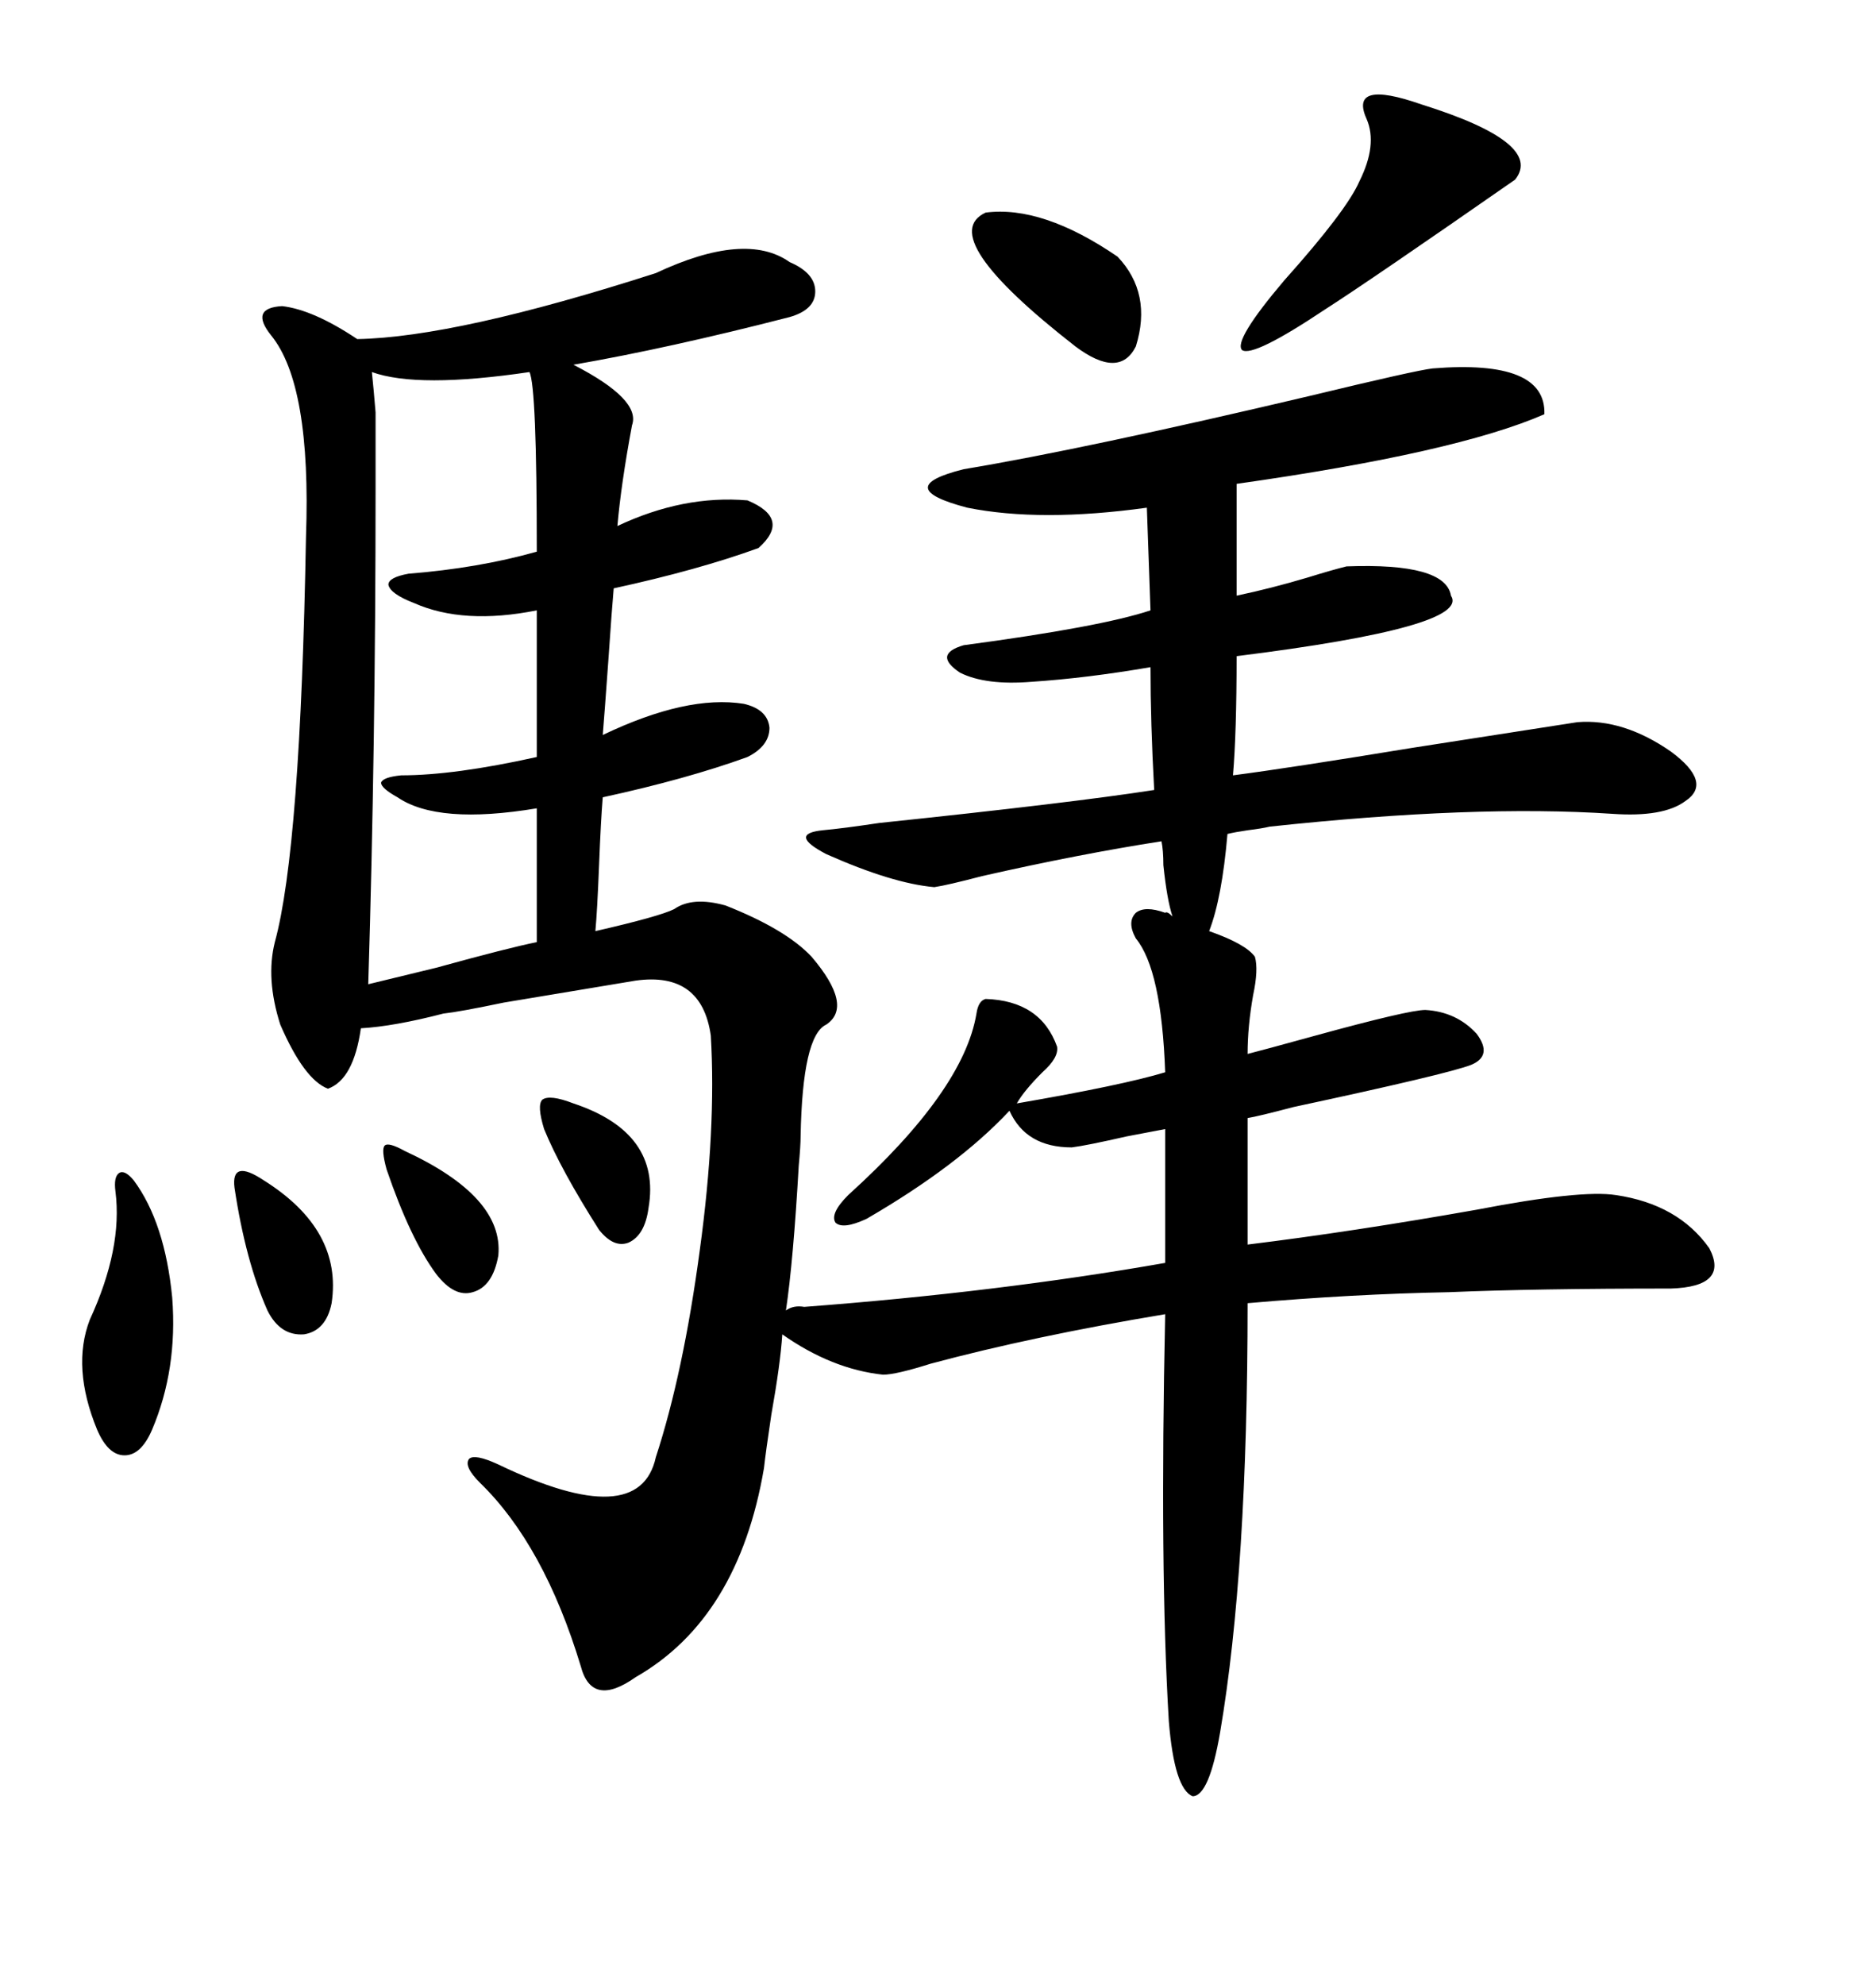 <svg xmlns="http://www.w3.org/2000/svg" xmlns:xlink="http://www.w3.org/1999/xlink" width="300" height="317.285"><path d="M149.41 141.80L149.41 141.80Q142.68 141.21 132.13 136.52L132.13 136.52Q125.98 133.30 131.54 132.71L131.54 132.71Q134.77 132.42 140.63 131.54L140.63 131.54Q171.39 128.32 184.57 126.27L184.57 126.27Q183.98 115.43 183.98 106.64L183.98 106.64Q173.73 108.40 164.94 108.98L164.94 108.98Q157.62 109.57 153.52 107.52L153.52 107.52Q149.12 104.59 154.10 103.13L154.10 103.13Q176.07 100.20 183.98 97.56L183.98 97.56L183.40 81.15Q166.41 83.50 154.69 81.15L154.69 81.15Q142.38 77.93 154.10 75L154.10 75Q173.44 71.78 209.47 63.28L209.47 63.28Q226.46 59.18 229.10 58.89L229.10 58.89Q247.27 57.42 246.97 66.21L246.97 66.21Q232.91 72.36 197.75 77.34L197.75 77.34L197.75 95.21Q203.32 94.04 209.18 92.29L209.18 92.29Q212.99 91.11 215.33 90.53L215.33 90.53Q231.15 89.94 232.03 95.21L232.03 95.21Q235.25 100.20 197.75 104.88L197.75 104.88Q197.75 117.19 197.17 123.93L197.17 123.93Q206.25 122.75 225.88 119.53L225.88 119.53Q242.87 116.89 252.25 115.43L252.25 115.43Q259.57 114.84 267.19 120.12L267.19 120.12Q273.93 125.10 269.53 128.03L269.53 128.03Q266.02 130.66 257.81 130.08L257.81 130.08Q235.84 128.61 203.03 132.13L203.03 132.13Q201.86 132.42 199.51 132.71L199.51 132.71Q197.46 133.01 196.29 133.30L196.29 133.30Q195.41 143.55 193.36 148.83L193.36 148.83Q199.22 150.88 200.68 152.93L200.68 152.93Q201.27 154.98 200.39 159.08L200.39 159.08Q199.51 164.06 199.51 168.46L199.51 168.46Q201.86 167.87 210.35 165.53L210.35 165.53Q225.29 161.43 227.93 161.43L227.93 161.43Q232.91 161.72 236.13 165.23L236.13 165.23Q238.77 168.75 235.25 170.21L235.25 170.21Q231.45 171.68 206.84 176.95L206.84 176.95Q201.27 178.42 199.51 178.71L199.51 178.71L199.51 198.93Q216.21 196.88 236.13 193.36L236.13 193.36Q252.83 190.14 258.40 191.02L258.40 191.02Q268.36 192.48 273.34 199.51L273.34 199.51Q276.56 205.66 267.19 205.96L267.19 205.96Q245.51 205.96 231.74 206.54L231.74 206.54Q216.21 206.84 199.51 208.30L199.51 208.30Q199.51 251.07 195.12 276.86L195.12 276.86Q193.36 287.11 190.72 287.11L190.72 287.11Q187.79 285.94 186.91 275.10L186.91 275.10Q185.45 250.78 186.33 210.06L186.33 210.06Q165.23 213.57 148.83 217.97L148.83 217.97Q143.26 219.73 141.21 219.73L141.21 219.73Q133.01 218.85 125.10 213.28L125.10 213.28Q124.80 217.97 123.34 226.17L123.34 226.17Q122.46 232.03 122.17 234.67L122.17 234.67Q118.07 258.69 101.66 268.07L101.66 268.07Q94.63 273.05 92.87 266.31L92.87 266.31Q87.01 246.97 76.76 237.01L76.76 237.01Q74.12 234.38 75 233.20L75 233.20Q75.88 232.32 79.69 234.08L79.69 234.08Q102.25 244.92 104.88 232.91L104.88 232.91Q109.28 219.43 111.91 199.80L111.91 199.80Q114.55 180.47 113.67 165.53L113.67 165.53Q112.21 155.27 101.66 156.74L101.66 156.74Q94.63 157.91 80.57 160.25L80.57 160.25Q73.54 161.72 70.90 162.01L70.90 162.01Q62.99 164.06 57.71 164.36L57.71 164.36Q56.54 172.56 52.44 174.02L52.44 174.02Q48.63 172.56 44.82 163.77L44.82 163.77Q42.48 156.45 43.95 150.59L43.95 150.59Q48.05 135.64 48.93 85.84L48.93 85.84Q49.80 61.52 43.36 53.61L43.36 53.61Q39.84 49.22 45.12 48.93L45.12 48.93Q50.10 49.51 57.13 54.20L57.13 54.20Q72.95 53.91 104.88 43.65L104.88 43.65Q119.24 36.91 126.27 41.89L126.27 41.89Q130.37 43.65 130.37 46.58L130.37 46.58Q130.37 49.51 126.27 50.68L126.27 50.68Q106.93 55.66 91.70 58.30L91.70 58.30Q102.54 63.87 101.07 67.97L101.07 67.97Q99.32 77.34 98.73 84.08L98.73 84.08Q109.28 79.10 119.53 79.98L119.53 79.98Q126.56 82.91 121.29 87.60L121.29 87.60Q111.62 91.11 98.14 94.04L98.14 94.04Q97.85 97.27 97.27 105.76L97.27 105.76Q96.68 113.96 96.39 117.48L96.39 117.48Q109.86 111.04 118.95 112.50L118.95 112.50Q122.75 113.38 123.05 116.31L123.05 116.31Q123.05 119.24 119.53 121.00L119.53 121.00Q109.86 124.51 96.39 127.44L96.39 127.44Q96.09 130.96 95.80 138.28L95.80 138.28Q95.51 145.61 95.21 148.83L95.21 148.83Q105.47 146.48 107.81 145.31L107.81 145.31Q110.74 143.26 116.02 144.73L116.02 144.73Q125.68 148.54 129.79 152.93L129.79 152.93Q136.52 160.84 132.13 163.77L132.13 163.77Q128.32 165.53 128.03 181.64L128.03 181.64Q128.03 183.11 127.73 186.33L127.73 186.33Q126.86 201.56 125.68 209.47L125.68 209.47Q126.86 208.59 128.61 208.89L128.61 208.89Q159.67 206.54 186.33 201.86L186.33 201.86L186.33 180.47Q184.86 180.76 180.18 181.64L180.18 181.64Q173.73 183.11 171.39 183.40L171.39 183.40Q164.06 183.40 161.43 177.54L161.43 177.54Q153.22 186.33 138.57 194.82L138.57 194.82Q134.77 196.58 133.59 195.41L133.59 195.41Q132.71 193.95 135.64 191.02L135.64 191.02Q154.10 174.32 156.15 162.01L156.15 162.01Q156.45 159.96 157.62 159.67L157.62 159.67Q166.41 159.96 169.04 167.29L169.04 167.29Q169.34 169.04 166.70 171.39L166.70 171.39Q163.77 174.32 162.60 176.37L162.60 176.37Q179.59 173.44 186.33 171.39L186.33 171.39Q185.74 154.98 181.64 150L181.64 150Q180.18 147.36 181.64 145.90L181.64 145.90Q183.11 144.73 186.33 145.90L186.33 145.90Q186.62 145.61 187.50 146.48L187.50 146.48Q186.62 143.85 186.04 138.28L186.04 138.28Q186.04 135.94 185.74 134.47L185.74 134.47Q172.56 136.52 157.03 140.04L157.03 140.04Q151.46 141.50 149.41 141.80ZM85.84 121.00L85.84 97.56Q74.12 99.90 66.21 96.39L66.21 96.39Q62.40 94.92 62.11 93.46L62.11 93.46Q62.11 92.29 65.33 91.70L65.33 91.70Q76.46 90.82 85.84 88.18L85.84 88.18Q85.84 61.82 84.67 59.47L84.67 59.47Q66.80 62.11 59.47 59.47L59.47 59.47Q59.77 62.40 60.06 65.92L60.06 65.92Q60.06 68.55 60.06 77.93L60.06 77.93Q60.06 119.24 58.89 157.32L58.89 157.32Q61.23 156.74 69.73 154.69L69.73 154.69Q81.45 151.46 85.84 150.59L85.84 150.59L85.84 129.20Q70.02 131.84 63.57 127.44L63.57 127.44Q60.94 125.98 60.94 125.10L60.94 125.10Q61.23 124.22 64.16 123.93L64.16 123.93Q72.66 123.93 85.84 121.00L85.84 121.00ZM218.55 19.04L218.55 19.04Q215.63 12.60 227.34 16.70L227.34 16.70Q246.97 22.85 242.29 28.71L242.29 28.71Q219.14 44.82 211.82 49.51L211.82 49.51Q200.39 57.13 198.63 55.96L198.63 55.96Q197.17 54.49 205.37 44.82L205.37 44.82Q215.33 33.69 217.38 29.00L217.38 29.00Q220.31 23.14 218.55 19.04ZM21.39 188.67L21.39 188.67Q26.37 195.41 27.54 207.42L27.54 207.42Q28.42 218.85 24.32 228.52L24.32 228.52Q22.56 232.62 19.92 232.62L19.92 232.62Q17.29 232.62 15.53 228.52L15.53 228.52Q11.43 218.55 14.36 210.94L14.36 210.94Q19.63 199.51 18.46 190.43L18.46 190.43Q18.16 188.09 19.04 187.50L19.04 187.50Q19.92 186.91 21.39 188.67ZM157.62 33.98L157.62 33.98Q166.70 32.81 178.71 41.02L178.71 41.02Q184.28 46.88 181.64 55.37L181.64 55.37Q179.00 60.64 171.97 55.37L171.97 55.37Q149.41 37.79 157.62 33.98ZM37.50 189.84L37.50 189.84Q37.21 187.50 38.38 187.21L38.38 187.21Q39.55 186.91 42.19 188.67L42.19 188.67Q54.79 196.58 53.03 208.30L53.03 208.30Q52.15 212.70 48.63 213.28L48.63 213.28Q44.82 213.57 42.77 209.47L42.77 209.47Q39.26 201.56 37.50 189.84ZM61.82 186.91L61.82 186.91Q60.94 183.69 61.52 183.11L61.52 183.11Q62.11 182.52 64.75 183.98L64.75 183.98Q80.57 191.31 79.69 200.68L79.69 200.68Q78.81 205.66 75.59 206.54L75.59 206.54Q72.66 207.42 69.73 203.61L69.73 203.61Q65.63 198.05 61.82 186.91ZM87.01 180.47L87.01 180.47Q85.84 176.66 86.72 175.78L86.72 175.78Q87.89 174.90 91.70 176.37L91.70 176.37Q105.76 181.05 103.71 193.07L103.71 193.07Q103.13 197.46 100.49 198.63L100.49 198.63Q98.14 199.51 95.80 196.58L95.80 196.58Q89.65 186.91 87.01 180.47Z"/></svg>
